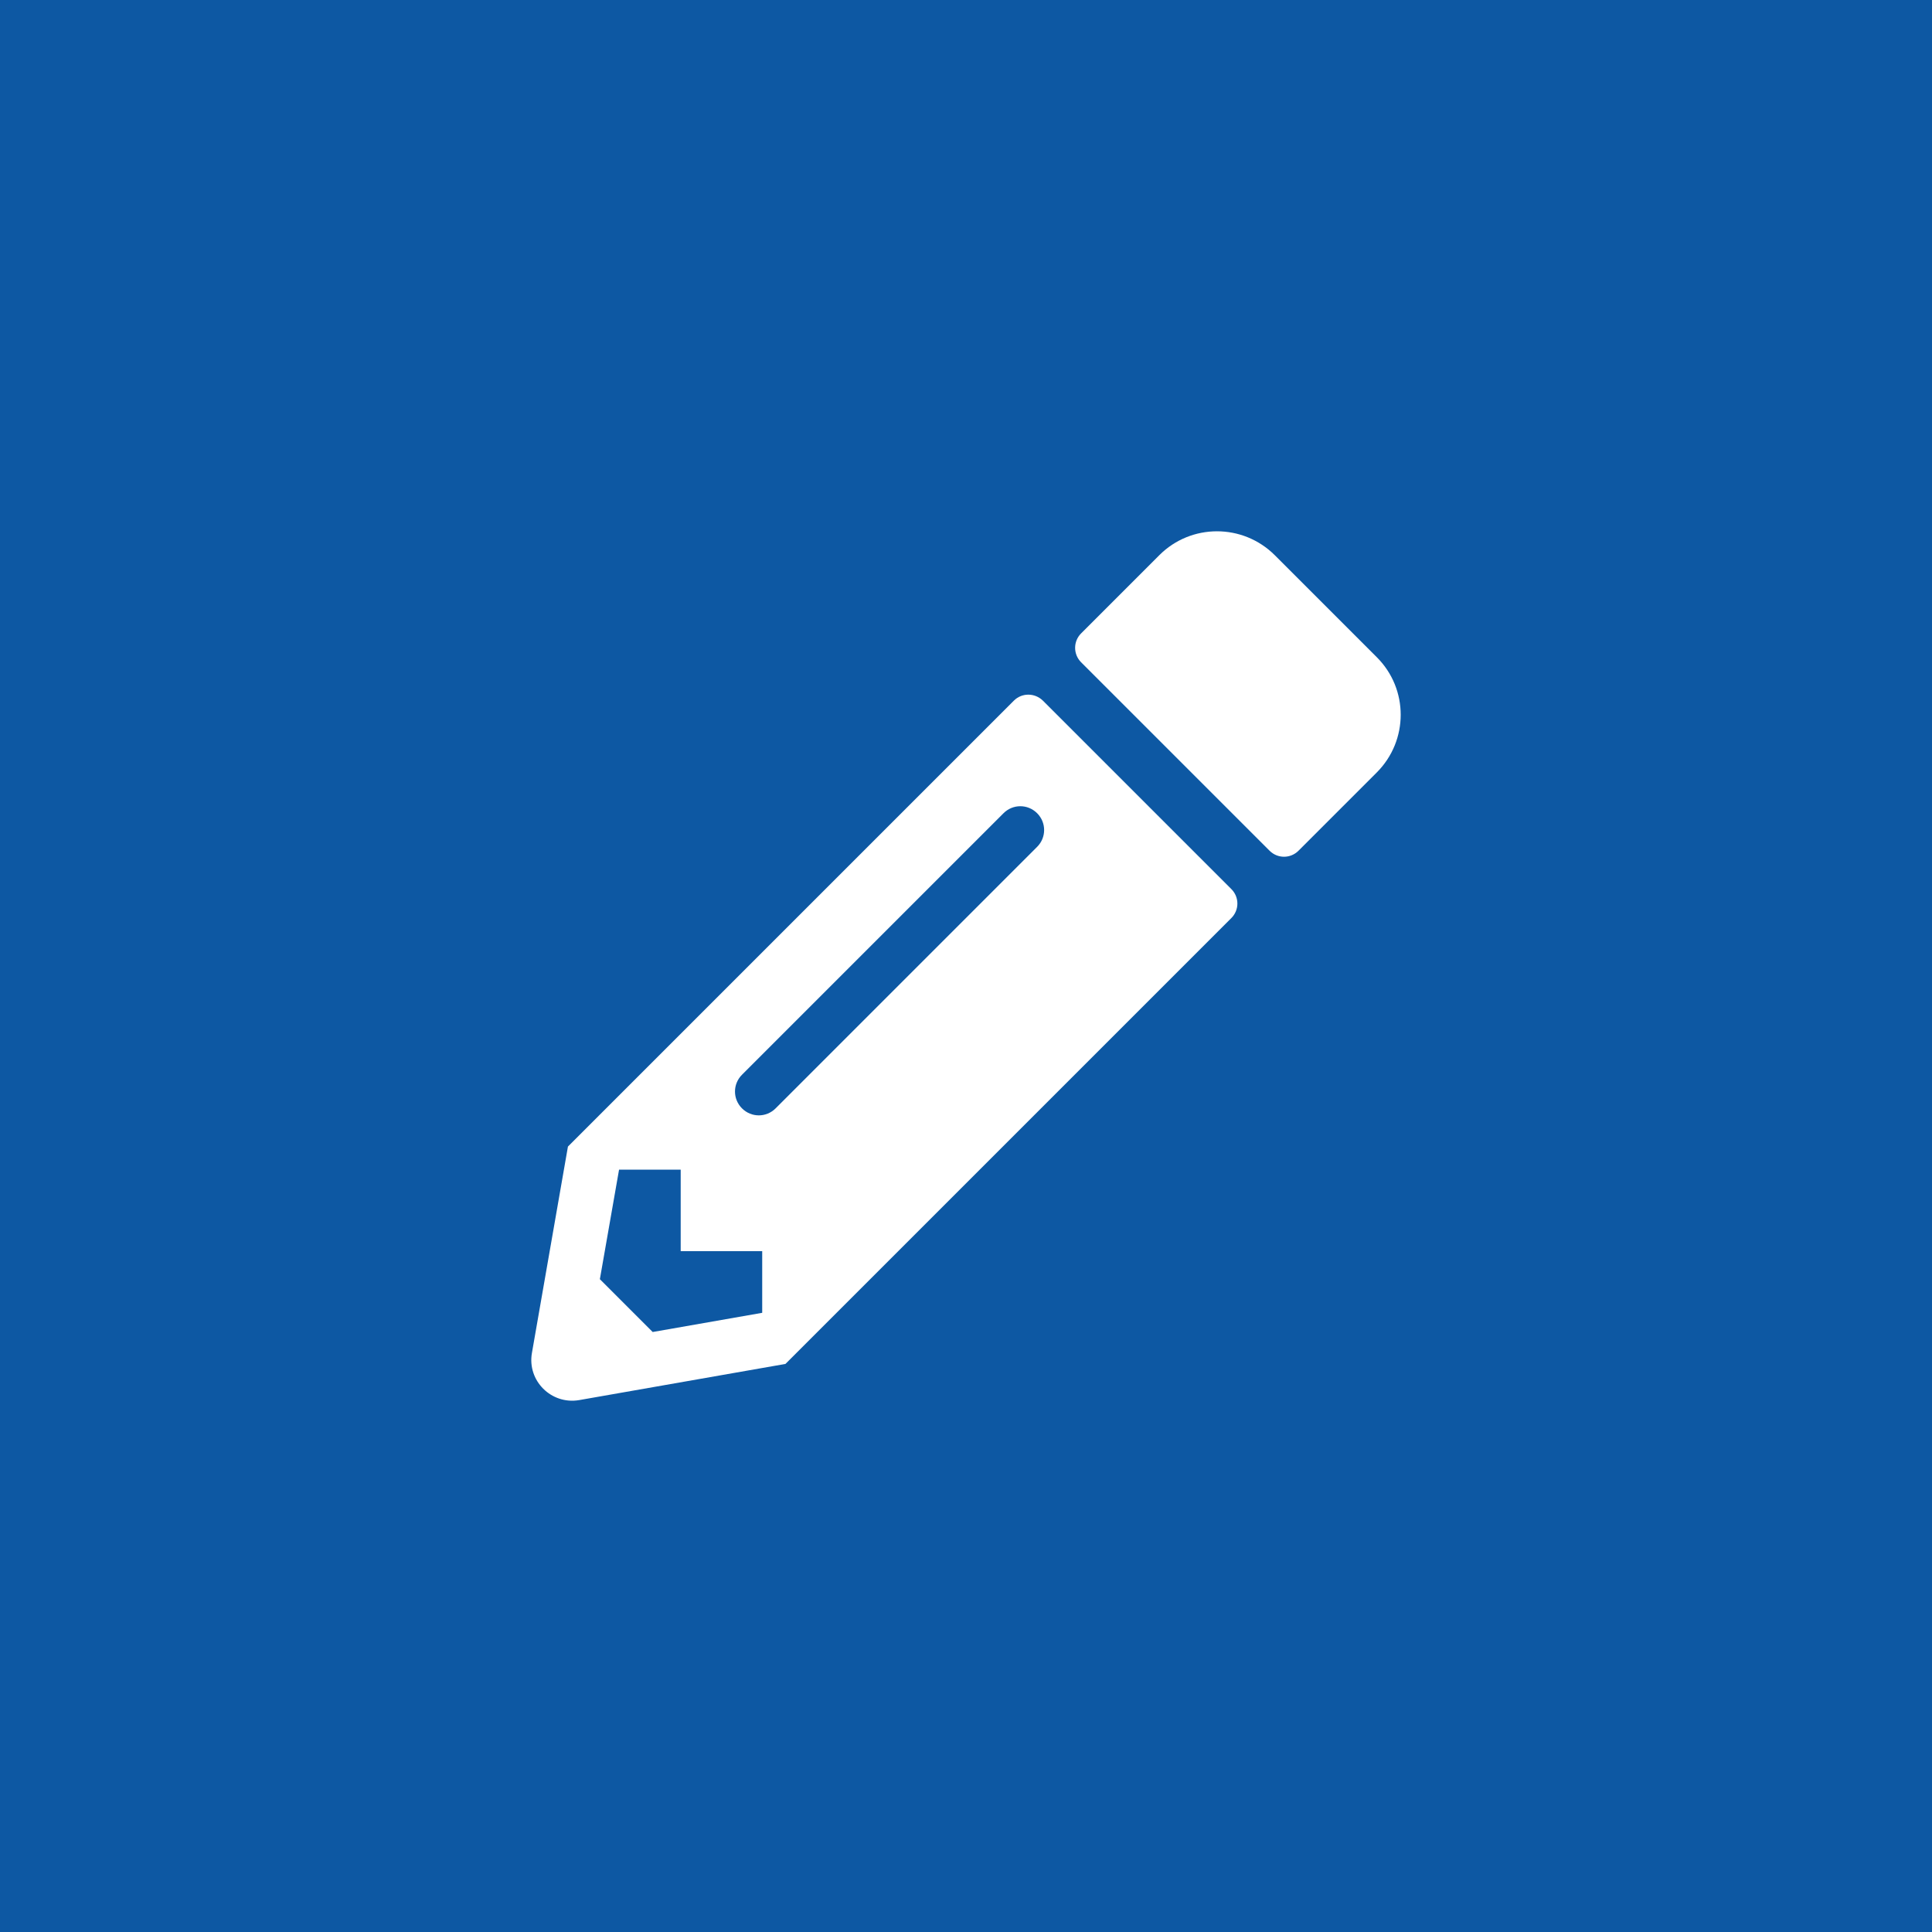 <svg width="200" height="200" viewBox="0 0 200 200" fill="none" xmlns="http://www.w3.org/2000/svg">
<rect width="200" height="200" fill="#0D58A3"/>
<path d="M142.521 79.966L134.417 88.07C133.591 88.896 132.255 88.896 131.429 88.07L111.916 68.558C111.09 67.731 111.09 66.395 111.916 65.569L120.02 57.465C123.308 54.178 128.652 54.178 131.956 57.465L142.521 68.03C145.826 71.317 145.826 76.662 142.521 79.966ZM104.955 72.531L58.793 118.692L55.066 140.051C54.556 142.934 57.07 145.43 59.953 144.938L81.311 141.193L127.474 95.031C128.3 94.205 128.3 92.869 127.474 92.043L107.961 72.531C107.117 71.704 105.781 71.704 104.955 72.531V72.531ZM76.811 114.737C75.844 113.77 75.844 112.223 76.811 111.257L103.883 84.185C104.85 83.218 106.397 83.218 107.363 84.185C108.33 85.152 108.33 86.699 107.363 87.666L80.292 114.737C79.325 115.704 77.778 115.704 76.811 114.737V114.737ZM70.465 129.521H78.903V135.902L67.565 137.889L62.098 132.422L64.084 121.083H70.465V129.521Z" fill="white"/>
</svg>
